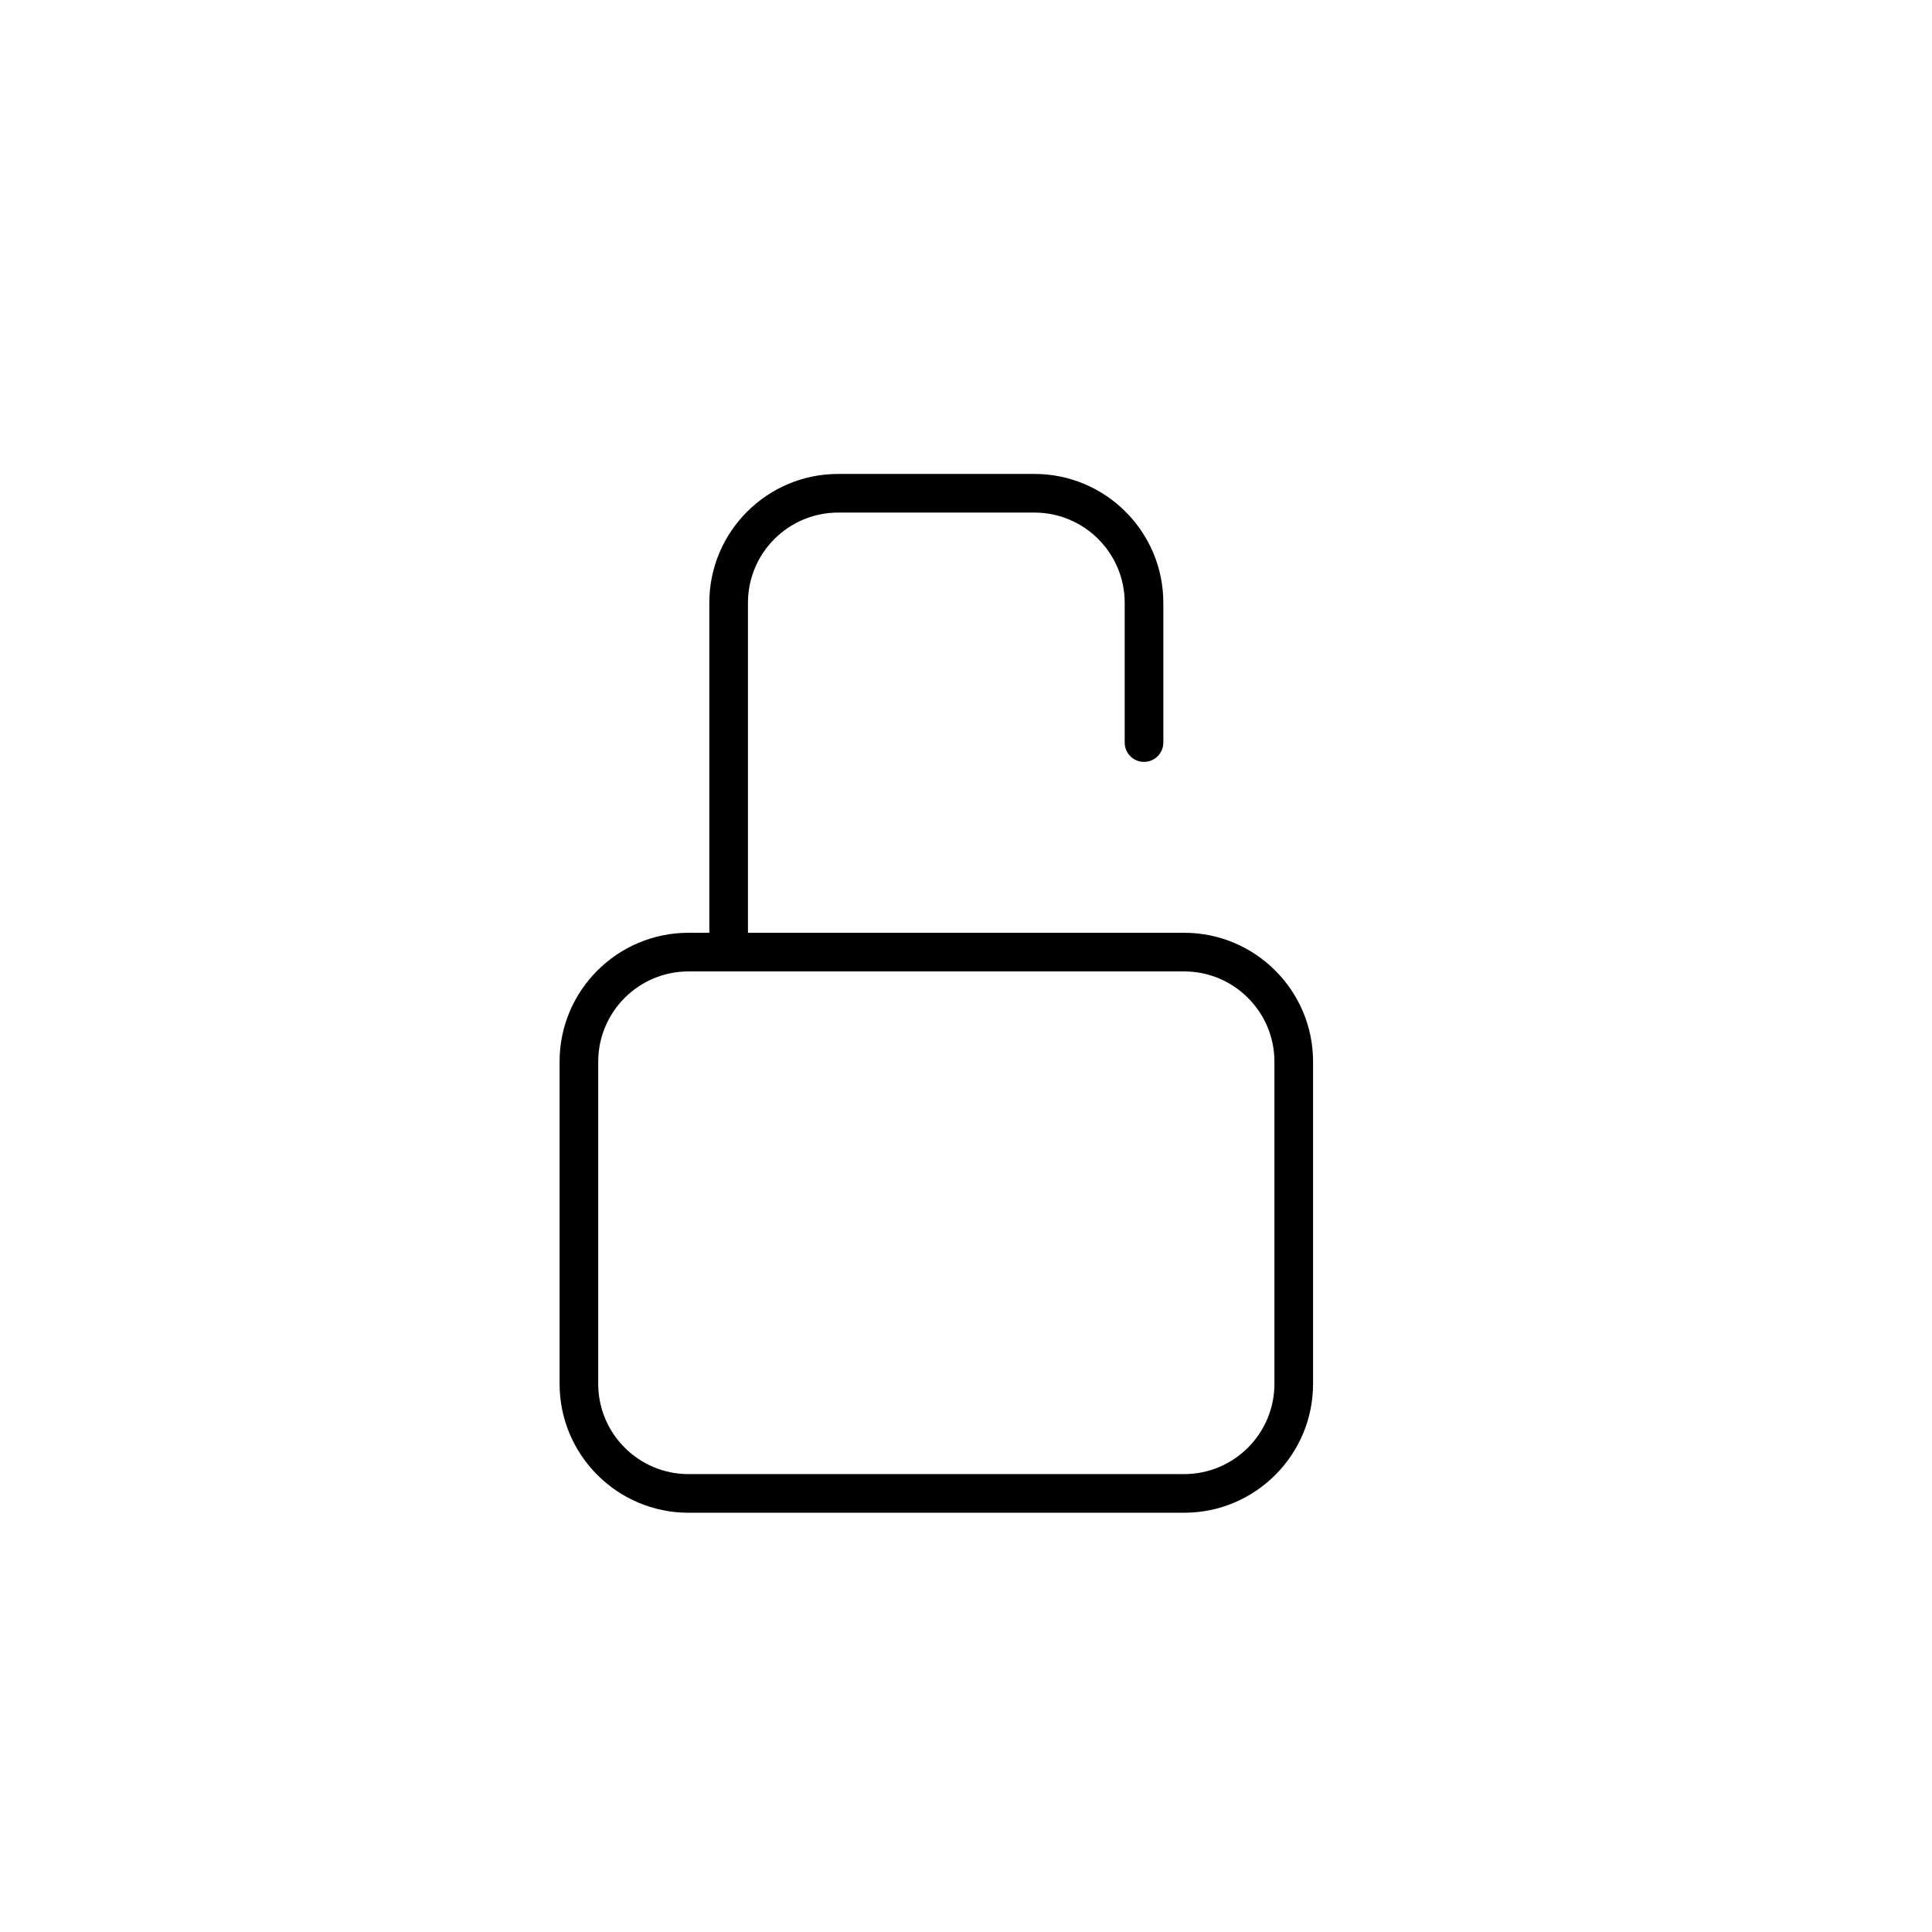 <?xml version="1.0" encoding="utf-8"?>
<!-- Generator: Adobe Illustrator 16.0.0, SVG Export Plug-In . SVG Version: 6.00 Build 0)  -->
<!DOCTYPE svg PUBLIC "-//W3C//DTD SVG 1.1//EN" "http://www.w3.org/Graphics/SVG/1.1/DTD/svg11.dtd">
<svg version="1.1" id="Layer_1" xmlns="http://www.w3.org/2000/svg" xmlns:xlink="http://www.w3.org/1999/xlink" x="0px" y="0px"
	 width="100px" height="100px" viewBox="0 0 100 100" enable-background="new 0 0 100 100" xml:space="preserve">
<path d="M61.294,48.281h-2.08h-20.5V31.2c0-2.575,2.094-4.669,4.669-4.669h10.161c2.574,0,4.67,2.094,4.67,4.669v7.235
	c0,0.553,0.447,1,1,1c0.552,0,1-0.447,1-1V31.2c0-3.678-2.992-6.669-6.67-6.669H43.383c-3.678,0-6.669,2.991-6.669,6.669v17.081
	h-1.081c-3.678,0-6.669,2.991-6.669,6.669v16.679c0,3.678,2.991,6.67,6.669,6.67h25.661c3.678,0,6.67-2.992,6.67-6.67V54.95
	C67.964,51.272,64.972,48.281,61.294,48.281z M65.964,71.629c0,2.574-2.096,4.67-4.67,4.67H35.633c-2.575,0-4.669-2.096-4.669-4.67
	V54.95c0-2.575,2.094-4.669,4.669-4.669h2.081h21.5h2.08c2.574,0,4.67,2.094,4.67,4.669V71.629z"/>
</svg>
